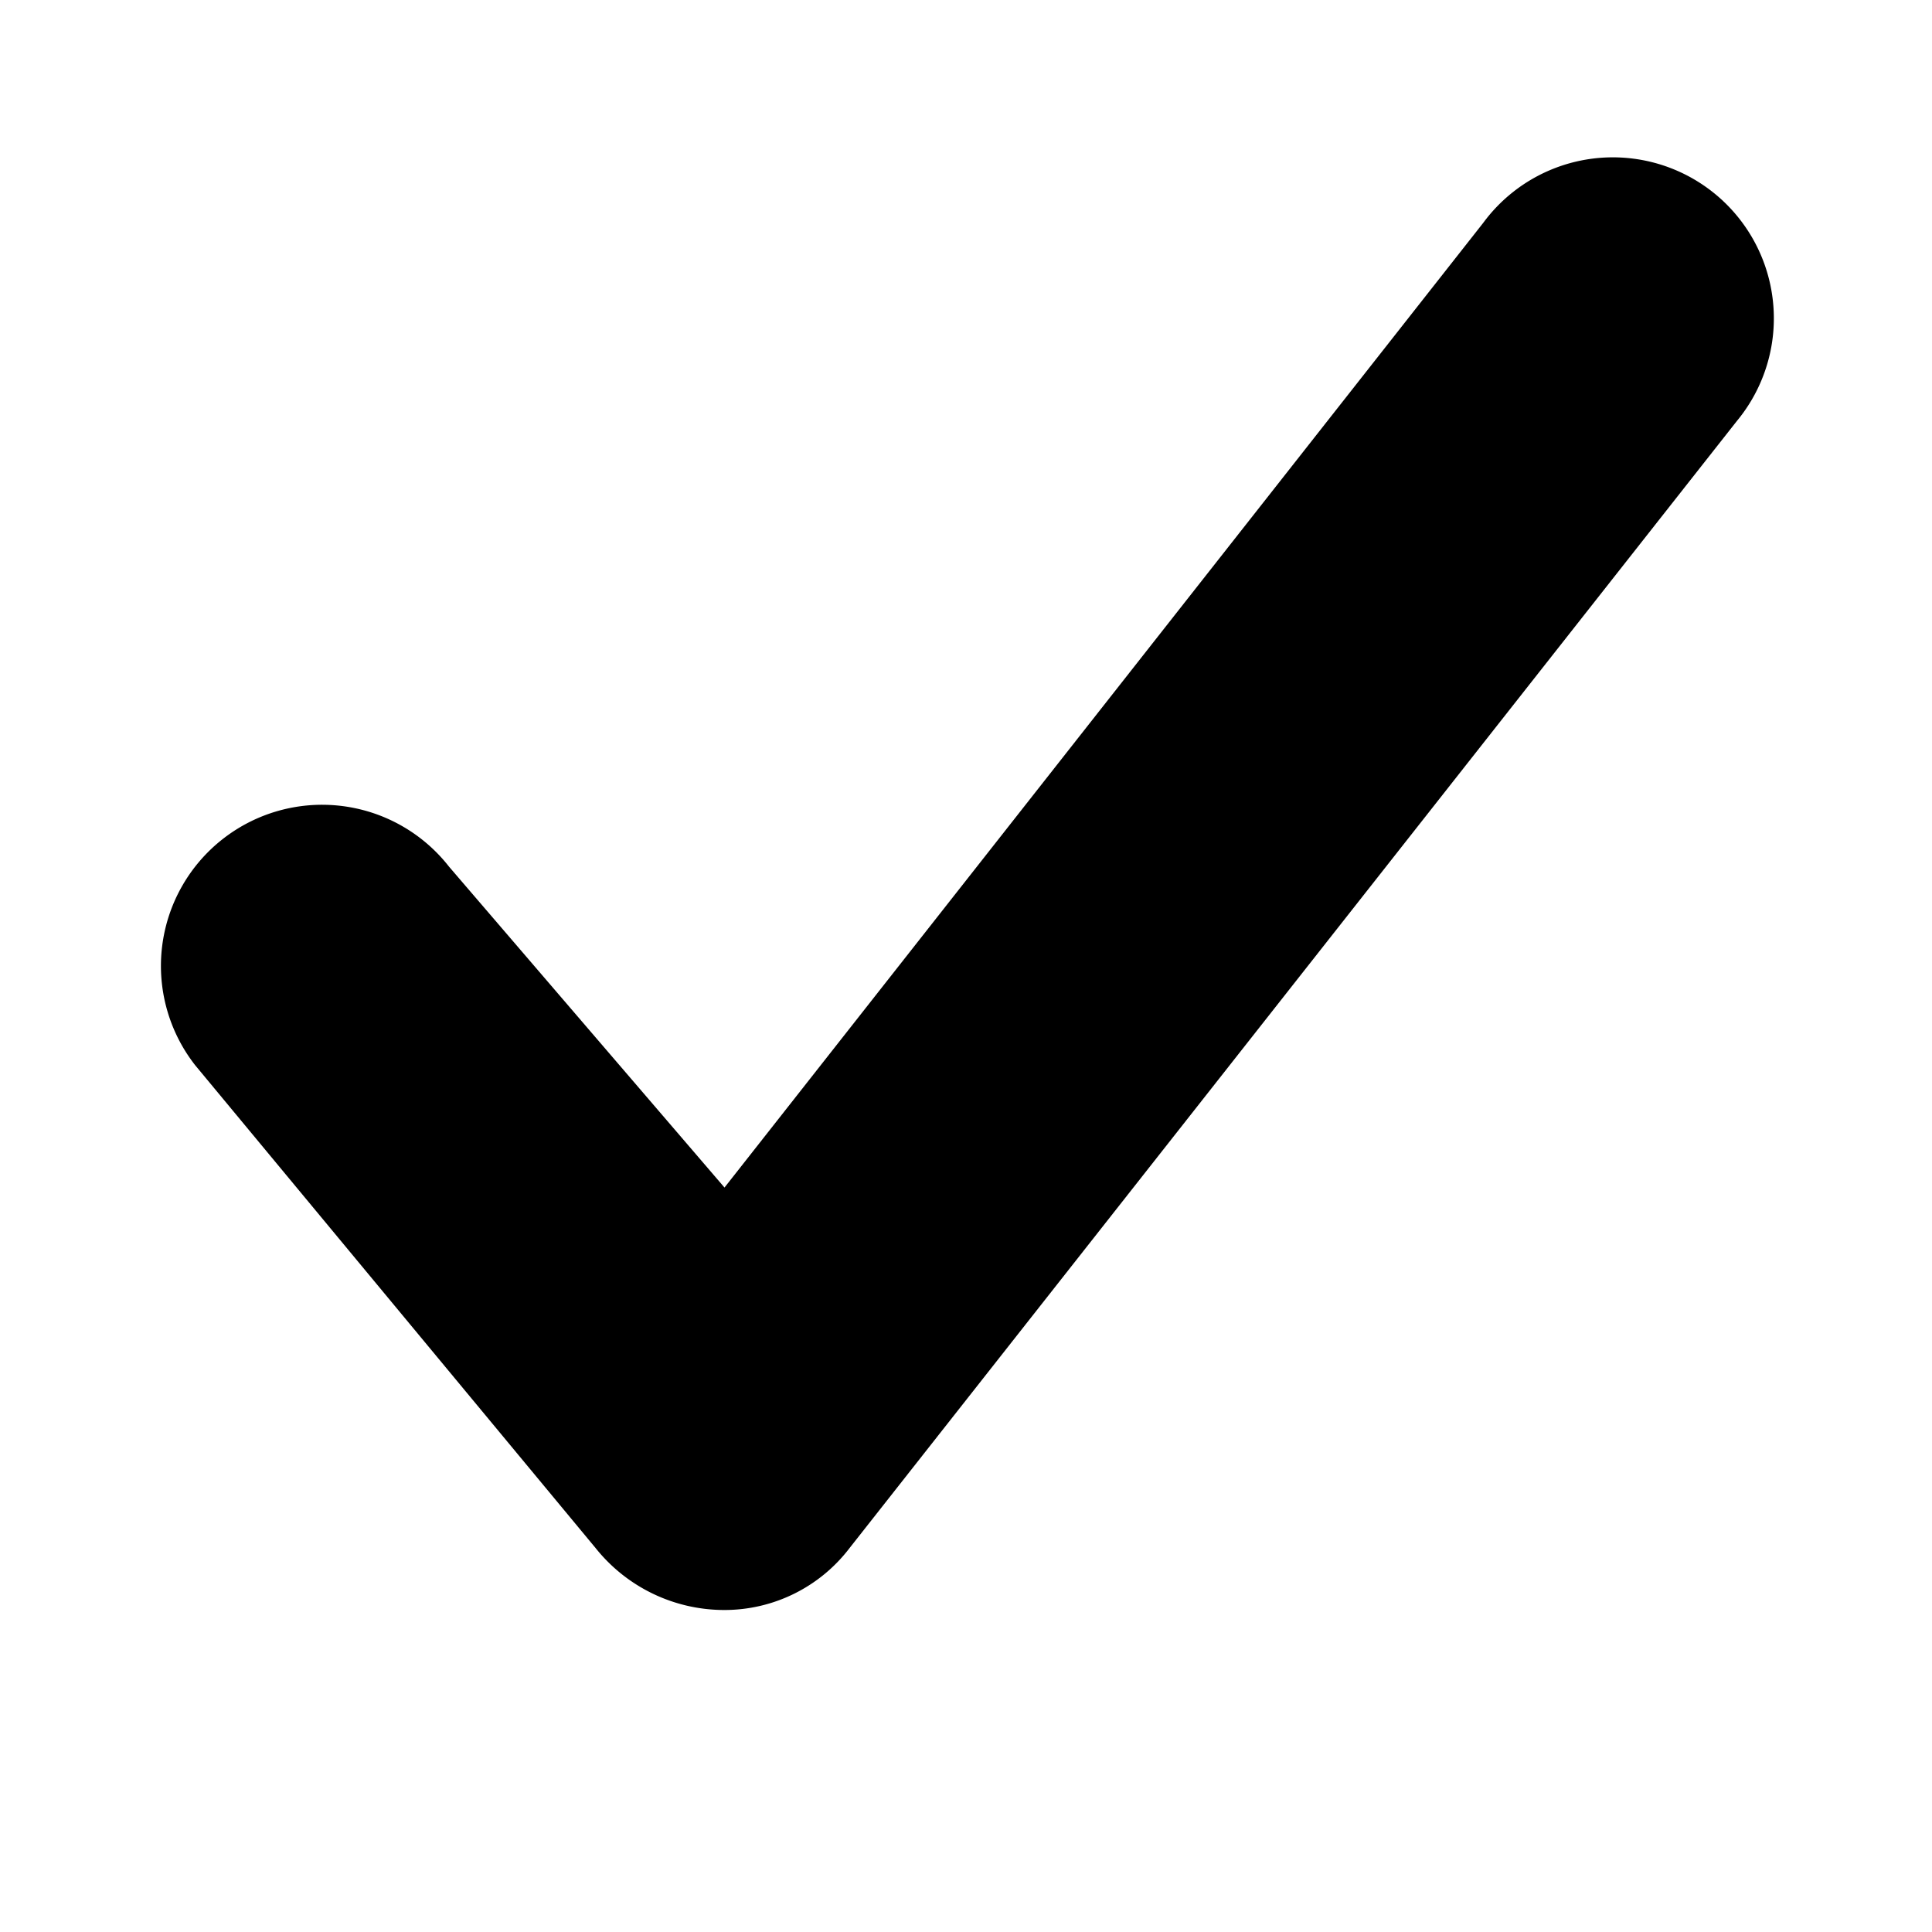 <svg xmlns="http://www.w3.org/2000/svg" height="12" viewBox="0 0 12 12" width="12"><path style="fill:black" d="M4.5 10a1.023 1.023 0 0 1-.8-.384l-2.488-3a1 1 0 0 1 1.577-1.233L4.5 7.376l4.712-5.991a1 1 0 1 1 1.576 1.23l-5.511 7A.977.977 0 0 1 4.5 10z"/></svg>